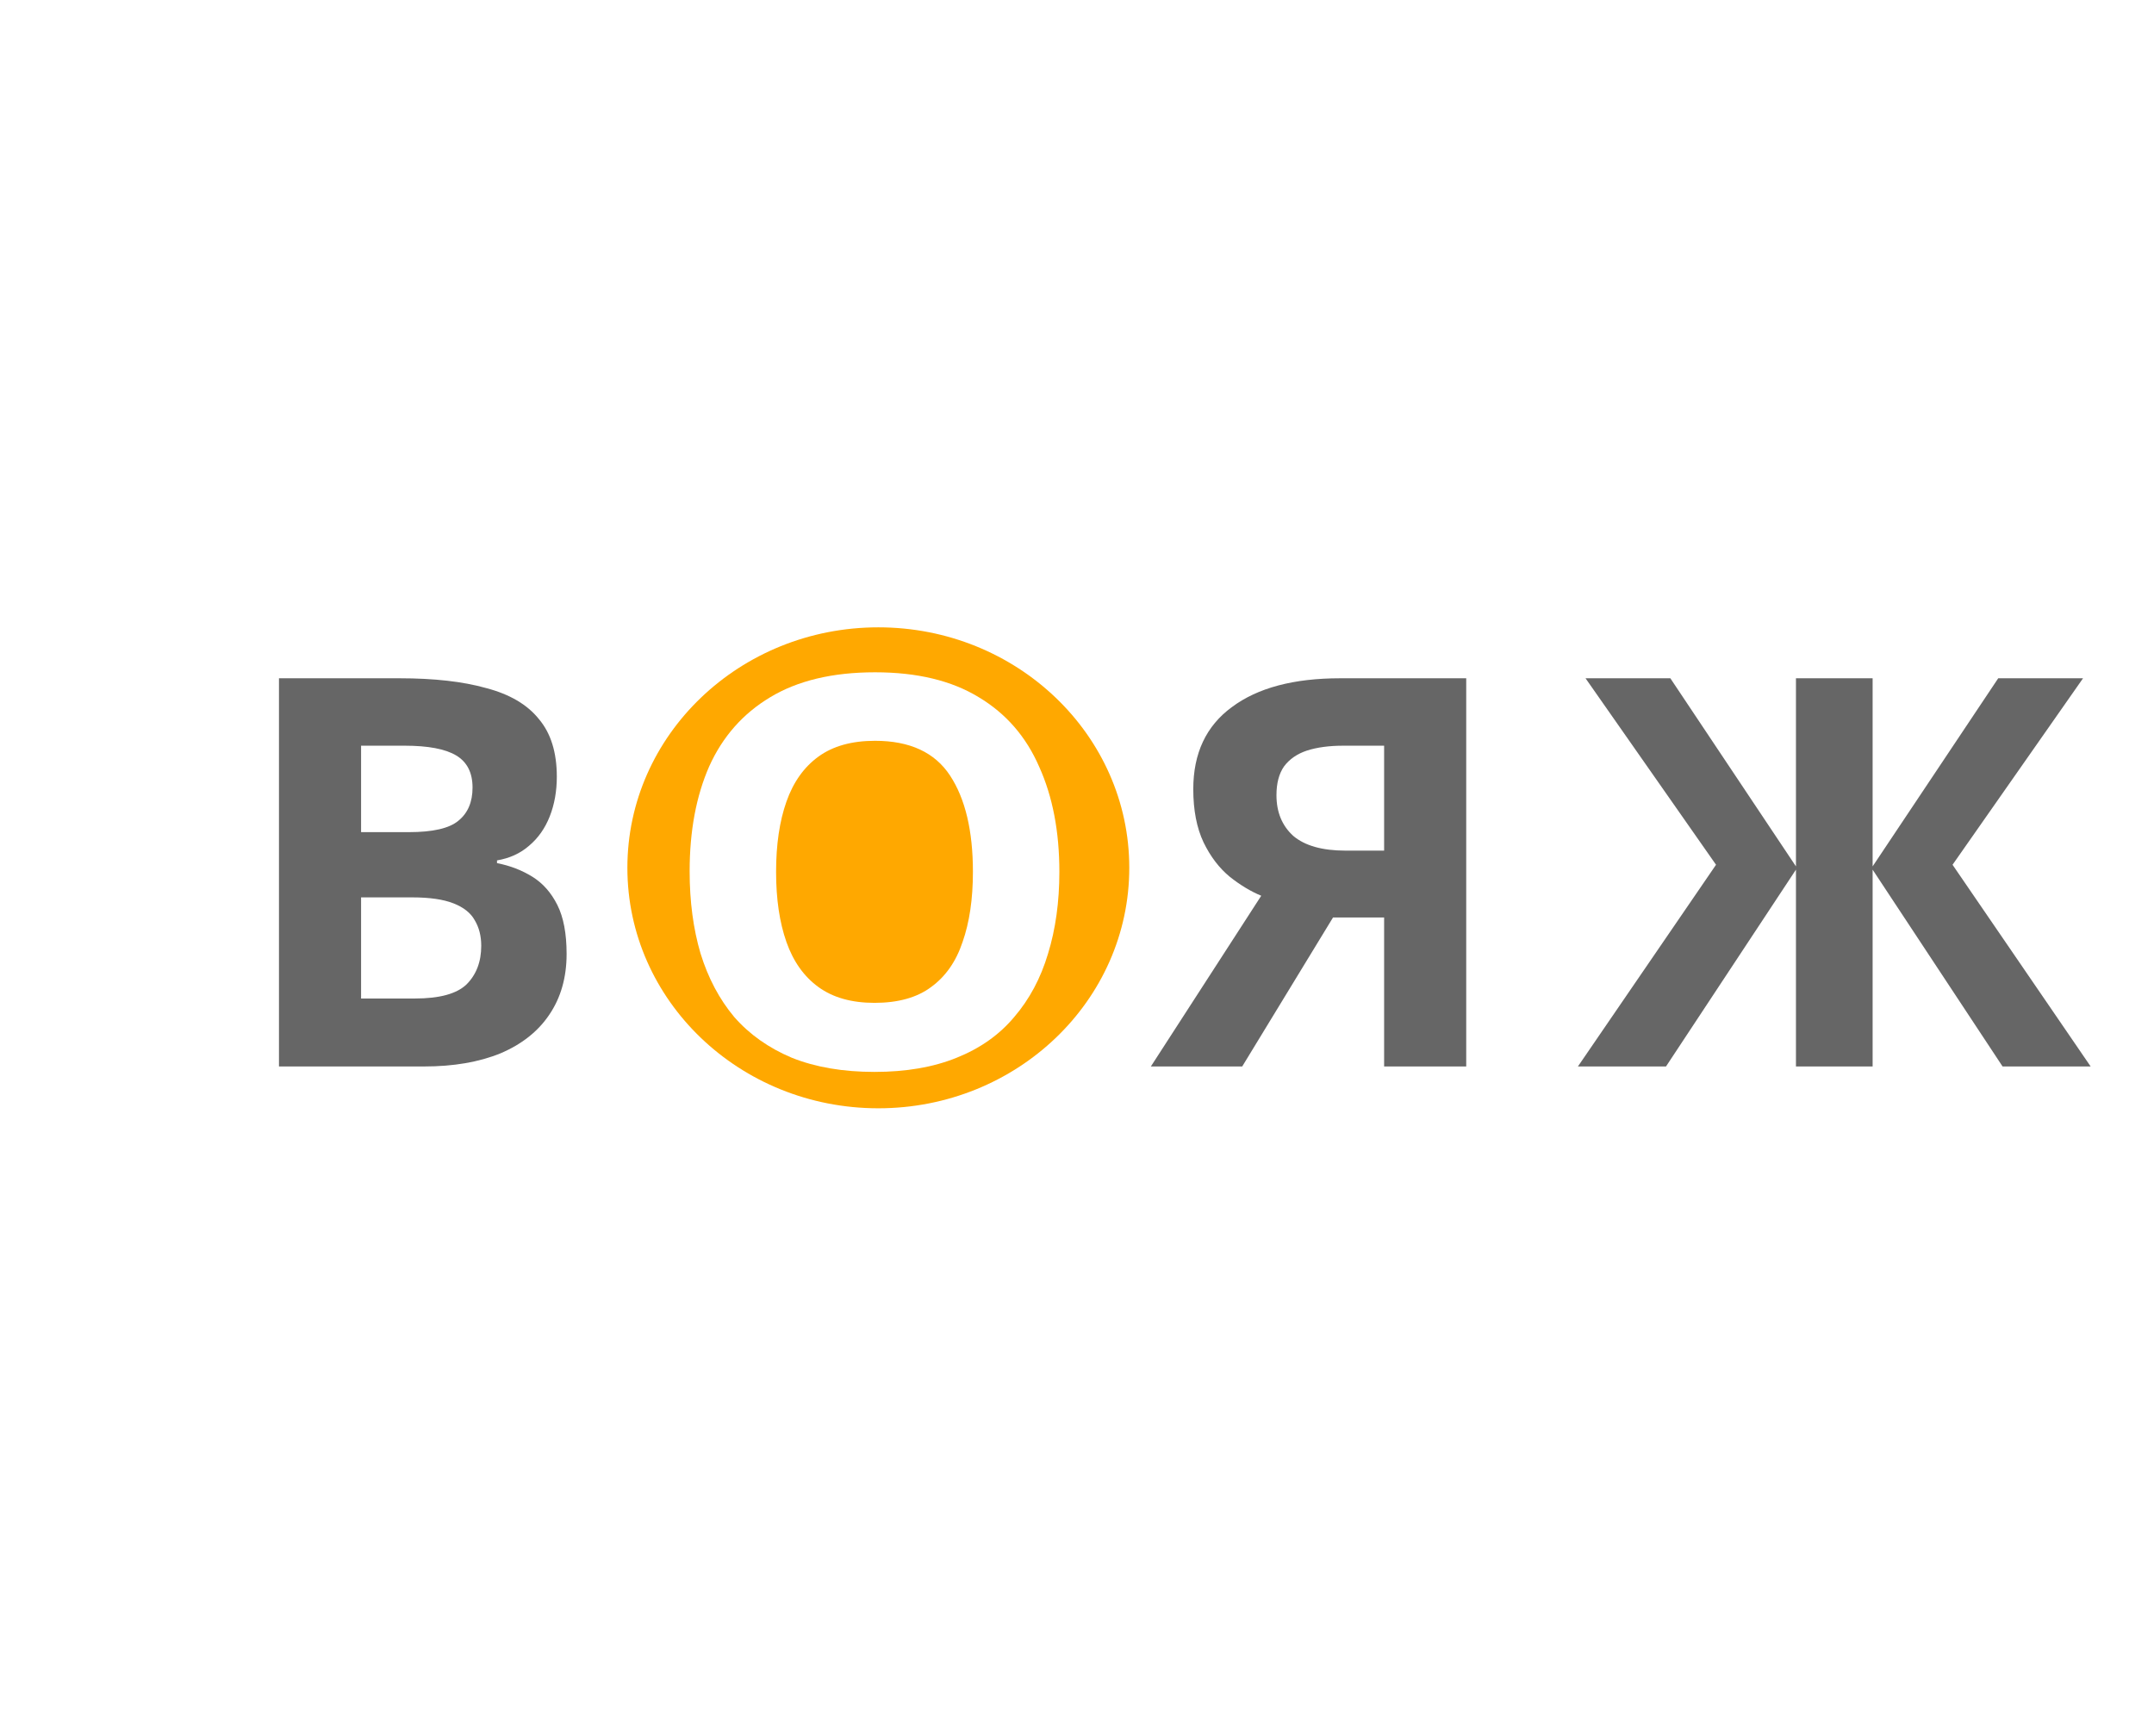 <svg width="103" height="83" viewBox="0 0 103 83" fill="none" xmlns="http://www.w3.org/2000/svg">
<g filter="url(#filter0_dddd_2083_1560)">
<ellipse cx="42" cy="41.5" rx="12" ry="11.5" fill="#FFA800"/>
</g>
<path d="M19.112 32.436C20.759 32.436 22.137 32.592 23.246 32.904C24.373 33.199 25.213 33.693 25.768 34.386C26.34 35.062 26.626 35.981 26.626 37.142C26.626 37.835 26.513 38.468 26.288 39.04C26.063 39.612 25.733 40.08 25.3 40.444C24.884 40.808 24.373 41.042 23.766 41.146V41.276C24.39 41.397 24.953 41.614 25.456 41.926C25.959 42.238 26.357 42.689 26.652 43.278C26.947 43.867 27.094 44.647 27.094 45.618C27.094 46.745 26.817 47.715 26.262 48.53C25.725 49.327 24.945 49.943 23.922 50.376C22.899 50.792 21.686 51 20.282 51H13.34V32.436H19.112ZM19.554 39.794C20.698 39.794 21.487 39.612 21.92 39.248C22.371 38.884 22.596 38.355 22.596 37.662C22.596 36.951 22.336 36.44 21.816 36.128C21.296 35.816 20.473 35.66 19.346 35.66H17.266V39.794H19.554ZM17.266 42.914V47.75H19.84C21.019 47.75 21.842 47.525 22.31 47.074C22.778 46.606 23.012 45.991 23.012 45.228C23.012 44.76 22.908 44.353 22.7 44.006C22.509 43.659 22.171 43.391 21.686 43.2C21.201 43.009 20.542 42.914 19.71 42.914H17.266ZM63.742 43.876L59.4 51H55.032L60.31 42.836C59.807 42.628 59.305 42.325 58.802 41.926C58.299 41.51 57.883 40.964 57.554 40.288C57.225 39.595 57.06 38.745 57.06 37.74C57.06 36.024 57.675 34.715 58.906 33.814C60.137 32.895 61.861 32.436 64.08 32.436H70.112V51H66.186V43.876H63.742ZM64.236 35.66C63.56 35.66 62.979 35.738 62.494 35.894C62.026 36.05 61.662 36.301 61.402 36.648C61.159 36.995 61.038 37.454 61.038 38.026C61.038 38.841 61.307 39.491 61.844 39.976C62.399 40.444 63.231 40.678 64.34 40.678H66.186V35.66H64.236ZM82.057 41.354L75.817 32.436H79.873L85.879 41.432V32.436H89.545V41.432L95.551 32.436H99.607L93.367 41.354L99.971 51H95.759L89.545 41.588V51H85.879V41.588L79.665 51H75.453L82.057 41.354Z" fill="#666666"/>
<path d="M50.657 41.692C50.657 43.131 50.475 44.439 50.111 45.618C49.764 46.779 49.227 47.785 48.499 48.634C47.788 49.483 46.869 50.133 45.743 50.584C44.633 51.035 43.325 51.26 41.817 51.26C40.309 51.26 38.991 51.035 37.865 50.584C36.755 50.116 35.837 49.466 35.109 48.634C34.398 47.785 33.861 46.771 33.497 45.592C33.15 44.413 32.977 43.105 32.977 41.666C32.977 39.742 33.289 38.069 33.913 36.648C34.554 35.227 35.525 34.126 36.825 33.346C38.142 32.549 39.815 32.15 41.843 32.15C43.853 32.15 45.509 32.549 46.809 33.346C48.109 34.126 49.071 35.235 49.695 36.674C50.336 38.095 50.657 39.768 50.657 41.692ZM37.111 41.692C37.111 42.992 37.275 44.11 37.605 45.046C37.934 45.982 38.445 46.701 39.139 47.204C39.832 47.707 40.725 47.958 41.817 47.958C42.943 47.958 43.845 47.707 44.521 47.204C45.214 46.701 45.717 45.982 46.029 45.046C46.358 44.11 46.523 42.992 46.523 41.692C46.523 39.733 46.159 38.199 45.431 37.09C44.703 35.981 43.507 35.426 41.843 35.426C40.733 35.426 39.832 35.677 39.139 36.18C38.445 36.683 37.934 37.402 37.605 38.338C37.275 39.274 37.111 40.392 37.111 41.692Z" fill="white"/>
<defs>
<filter id="filter0_dddd_2083_1560" x="0" y="0" width="84" height="83" filterUnits="userSpaceOnUse" color-interpolation-filters="sRGB">
<feFlood flood-opacity="0" result="BackgroundImageFix"/>
<feColorMatrix in="SourceAlpha" type="matrix" values="0 0 0 0 0 0 0 0 0 0 0 0 0 0 0 0 0 0 127 0" result="hardAlpha"/>
<feOffset dx="-10" dy="-10"/>
<feGaussianBlur stdDeviation="10"/>
<feColorMatrix type="matrix" values="0 0 0 0 1 0 0 0 0 1 0 0 0 0 1 0 0 0 1 0"/>
<feBlend mode="normal" in2="BackgroundImageFix" result="effect1_dropShadow_2083_1560"/>
<feColorMatrix in="SourceAlpha" type="matrix" values="0 0 0 0 0 0 0 0 0 0 0 0 0 0 0 0 0 0 127 0" result="hardAlpha"/>
<feOffset dx="10" dy="10"/>
<feGaussianBlur stdDeviation="10"/>
<feColorMatrix type="matrix" values="0 0 0 0 0.667 0 0 0 0 0.667 0 0 0 0 0.8 0 0 0 0.5 0"/>
<feBlend mode="normal" in2="effect1_dropShadow_2083_1560" result="effect2_dropShadow_2083_1560"/>
<feColorMatrix in="SourceAlpha" type="matrix" values="0 0 0 0 0 0 0 0 0 0 0 0 0 0 0 0 0 0 127 0" result="hardAlpha"/>
<feOffset dx="5" dy="5"/>
<feGaussianBlur stdDeviation="5"/>
<feColorMatrix type="matrix" values="0 0 0 0 0.667 0 0 0 0 0.667 0 0 0 0 0.8 0 0 0 0.25 0"/>
<feBlend mode="normal" in2="effect2_dropShadow_2083_1560" result="effect3_dropShadow_2083_1560"/>
<feColorMatrix in="SourceAlpha" type="matrix" values="0 0 0 0 0 0 0 0 0 0 0 0 0 0 0 0 0 0 127 0" result="hardAlpha"/>
<feOffset dx="-5" dy="-5"/>
<feGaussianBlur stdDeviation="5"/>
<feColorMatrix type="matrix" values="0 0 0 0 1 0 0 0 0 1 0 0 0 0 1 0 0 0 0.5 0"/>
<feBlend mode="normal" in2="effect3_dropShadow_2083_1560" result="effect4_dropShadow_2083_1560"/>
<feBlend mode="normal" in="SourceGraphic" in2="effect4_dropShadow_2083_1560" result="shape"/>
</filter>
</defs>
</svg>
